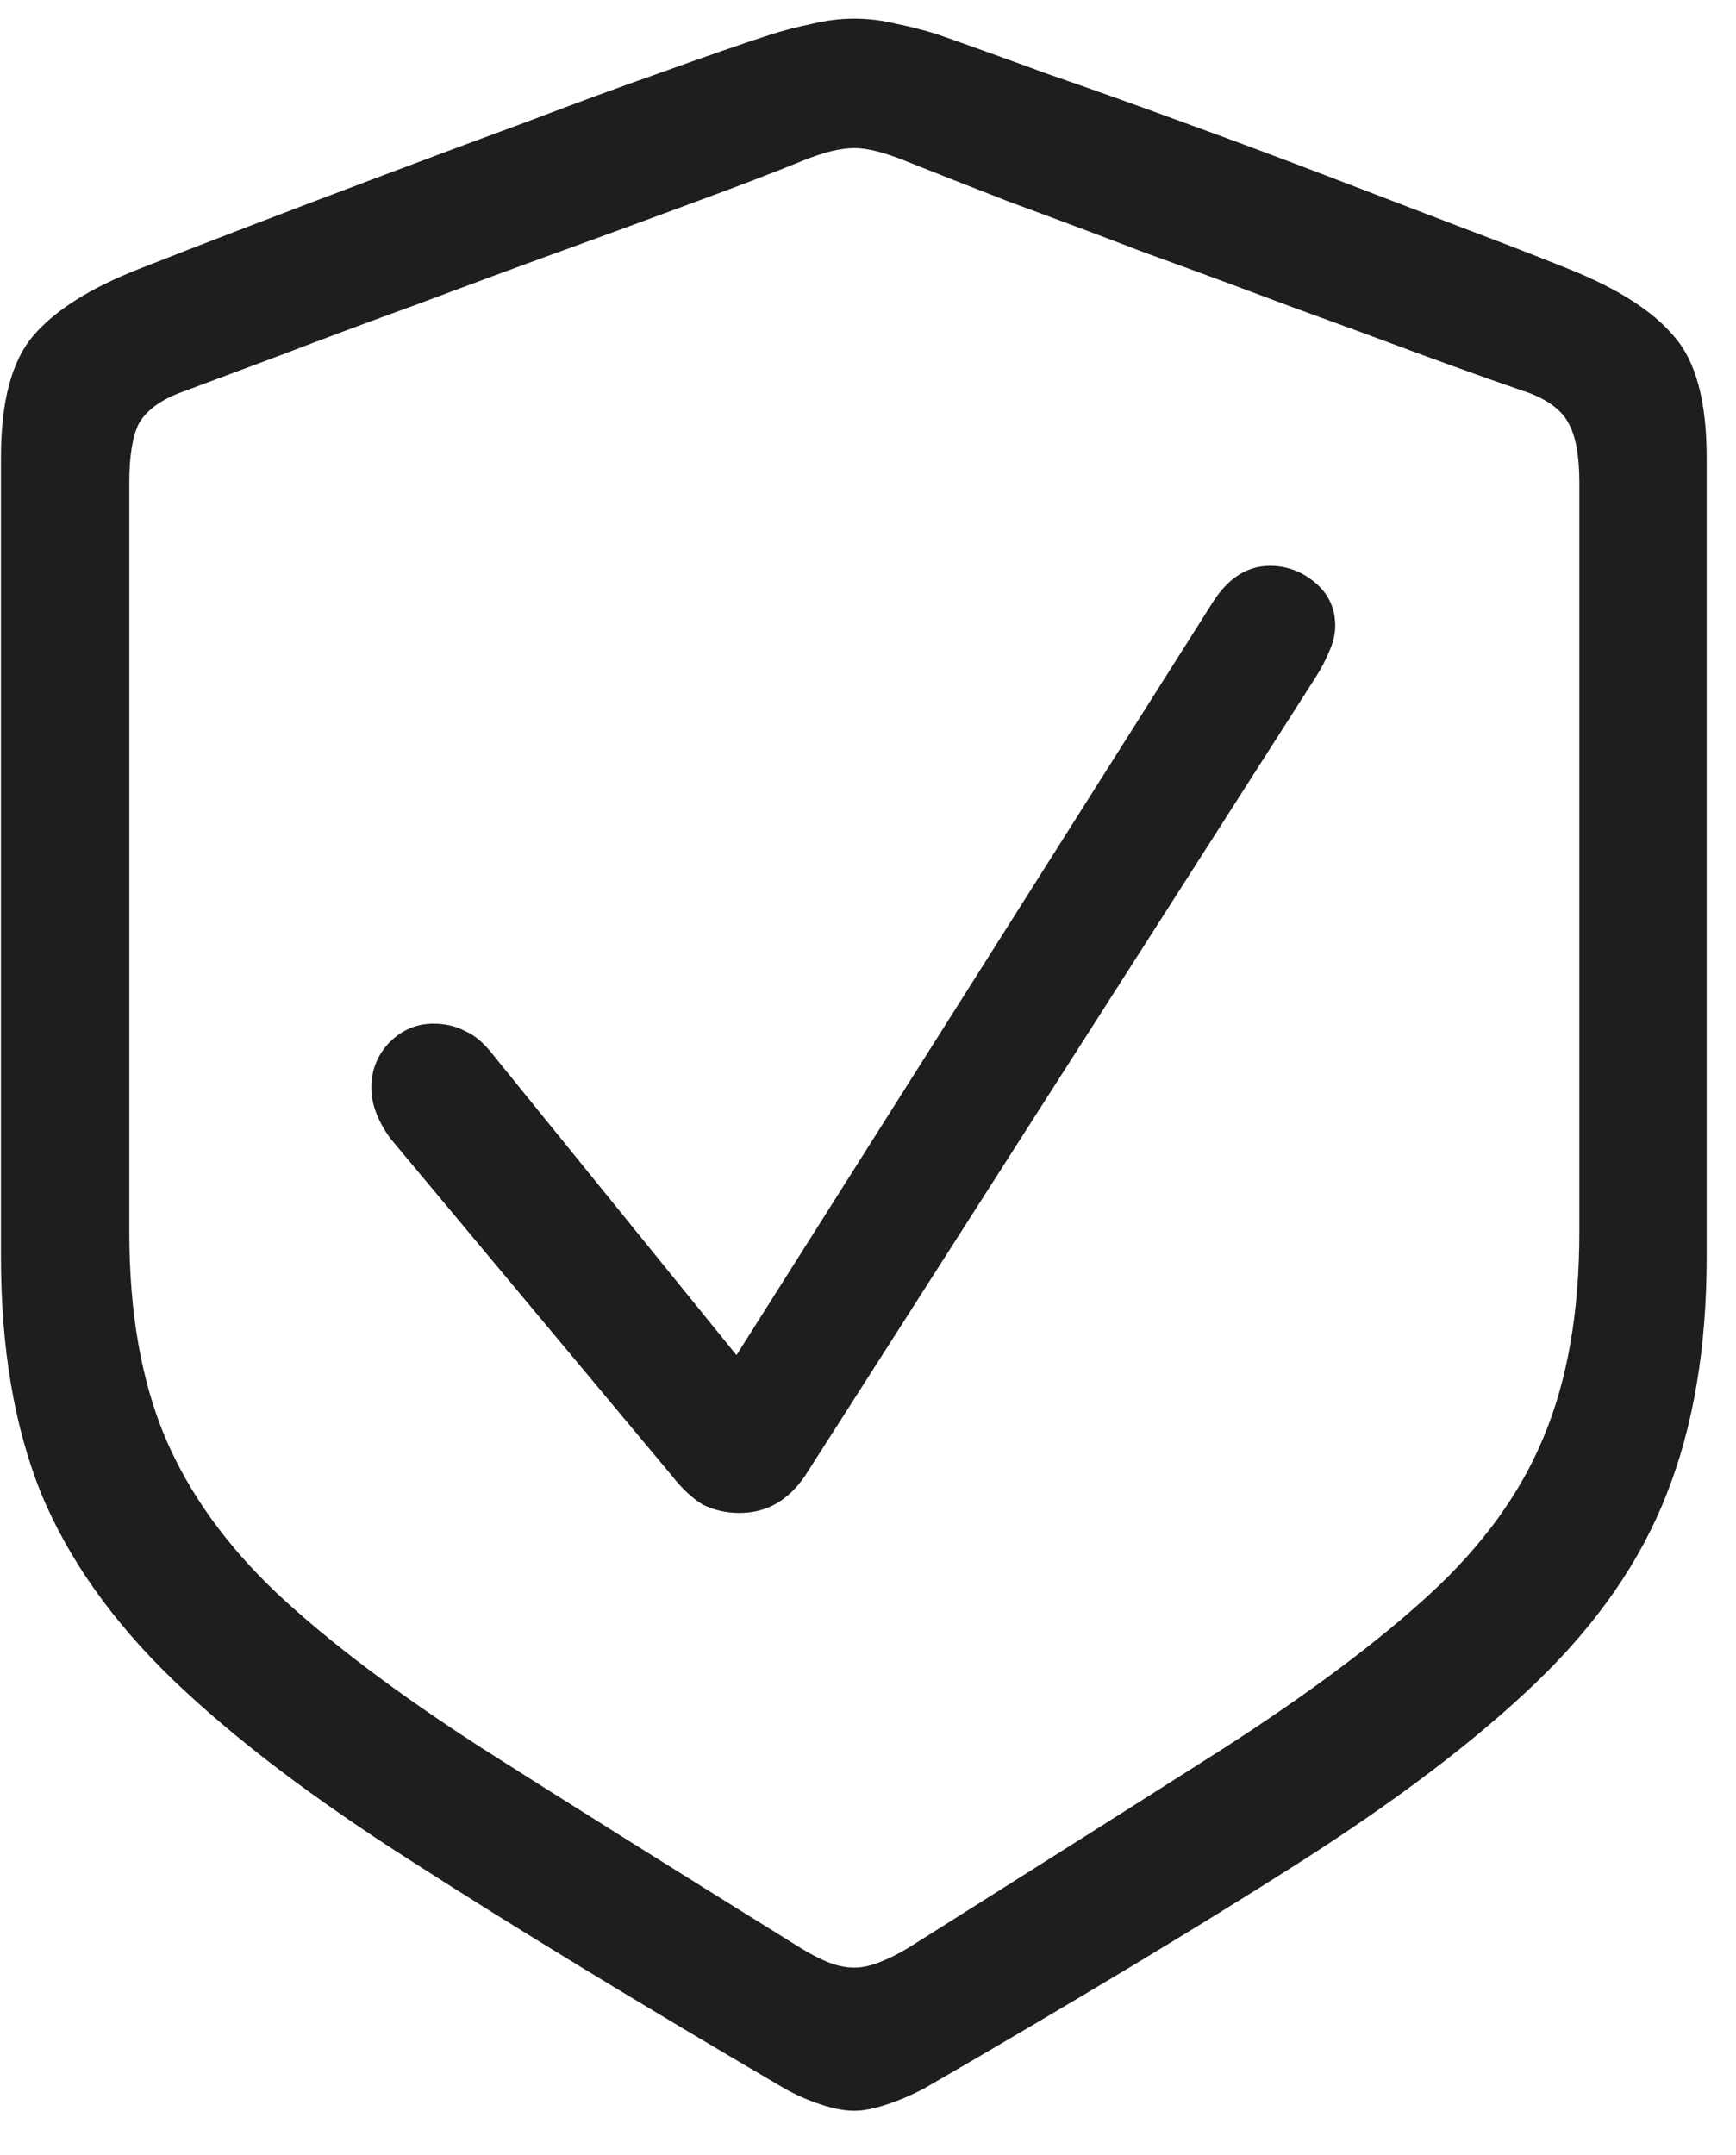 <svg width="29" height="36" viewBox="0 0 29 36" fill="none" xmlns="http://www.w3.org/2000/svg">
<path d="M14.271 35.256C14.107 35.256 13.92 35.221 13.709 35.15C13.498 35.08 13.299 34.992 13.111 34.887C10.65 33.445 8.582 32.185 6.906 31.107C5.23 30.041 3.889 29.021 2.881 28.049C1.873 27.076 1.141 26.039 0.684 24.938C0.238 23.824 0.016 22.512 0.016 21V7.641C0.016 6.703 0.197 6.023 0.561 5.602C0.924 5.18 1.51 4.811 2.318 4.494C2.822 4.295 3.426 4.061 4.129 3.791C4.832 3.521 5.588 3.234 6.396 2.93C7.205 2.625 8.008 2.326 8.805 2.033C9.602 1.729 10.352 1.453 11.055 1.207C11.77 0.949 12.379 0.738 12.883 0.574C13.105 0.504 13.334 0.445 13.568 0.398C13.803 0.34 14.037 0.311 14.271 0.311C14.506 0.311 14.74 0.34 14.975 0.398C15.209 0.445 15.438 0.504 15.66 0.574C16.164 0.75 16.768 0.967 17.471 1.225C18.186 1.471 18.941 1.74 19.738 2.033C20.547 2.326 21.35 2.625 22.146 2.93C22.943 3.234 23.693 3.521 24.396 3.791C25.111 4.061 25.715 4.295 26.207 4.494C27.027 4.822 27.613 5.197 27.965 5.619C28.328 6.029 28.51 6.703 28.51 7.641V21C28.51 22.512 28.287 23.83 27.842 24.955C27.408 26.068 26.688 27.111 25.68 28.084C24.672 29.057 23.33 30.076 21.654 31.143C19.979 32.209 17.904 33.457 15.432 34.887C15.232 34.992 15.027 35.08 14.816 35.15C14.605 35.221 14.424 35.256 14.271 35.256ZM14.271 32.865C14.412 32.865 14.565 32.83 14.729 32.76C14.904 32.69 15.092 32.59 15.291 32.461C17.318 31.184 19.041 30.094 20.459 29.191C21.877 28.277 23.02 27.422 23.887 26.625C24.766 25.816 25.398 24.943 25.785 24.006C26.184 23.057 26.383 21.914 26.383 20.578V8.062C26.383 7.617 26.324 7.289 26.207 7.078C26.102 6.867 25.885 6.697 25.557 6.568C25.076 6.404 24.484 6.193 23.781 5.936C23.09 5.678 22.34 5.402 21.531 5.109C20.723 4.805 19.914 4.506 19.105 4.213C18.309 3.908 17.559 3.627 16.855 3.369C16.164 3.1 15.584 2.871 15.115 2.684C14.94 2.613 14.781 2.561 14.641 2.525C14.5 2.49 14.377 2.473 14.271 2.473C14.166 2.473 14.037 2.49 13.885 2.525C13.744 2.561 13.586 2.613 13.41 2.684C12.953 2.871 12.373 3.094 11.67 3.352C10.979 3.609 10.229 3.885 9.42 4.178C8.611 4.471 7.803 4.77 6.994 5.074C6.186 5.367 5.43 5.648 4.727 5.918C4.035 6.176 3.455 6.393 2.986 6.568C2.658 6.697 2.436 6.867 2.318 7.078C2.213 7.289 2.16 7.617 2.16 8.062V20.578C2.16 21.914 2.359 23.057 2.758 24.006C3.156 24.943 3.783 25.816 4.639 26.625C5.506 27.434 6.648 28.295 8.066 29.209C9.484 30.111 11.213 31.195 13.252 32.461C13.451 32.59 13.633 32.69 13.797 32.76C13.961 32.83 14.119 32.865 14.271 32.865ZM12.355 25.271C12.133 25.271 11.928 25.225 11.74 25.131C11.565 25.025 11.395 24.867 11.23 24.656L6.52 19.014C6.309 18.721 6.203 18.439 6.203 18.17C6.203 17.877 6.303 17.625 6.502 17.414C6.713 17.203 6.959 17.098 7.24 17.098C7.439 17.098 7.615 17.139 7.768 17.221C7.932 17.291 8.09 17.426 8.242 17.625L12.303 22.635L20.266 10.049C20.523 9.65 20.84 9.451 21.215 9.451C21.496 9.451 21.748 9.545 21.971 9.732C22.193 9.92 22.305 10.16 22.305 10.453C22.305 10.594 22.27 10.74 22.199 10.893C22.141 11.033 22.07 11.168 21.988 11.297L13.445 24.656C13.164 25.066 12.801 25.271 12.355 25.271Z" fill="#1E1E1F"/>
</svg>
